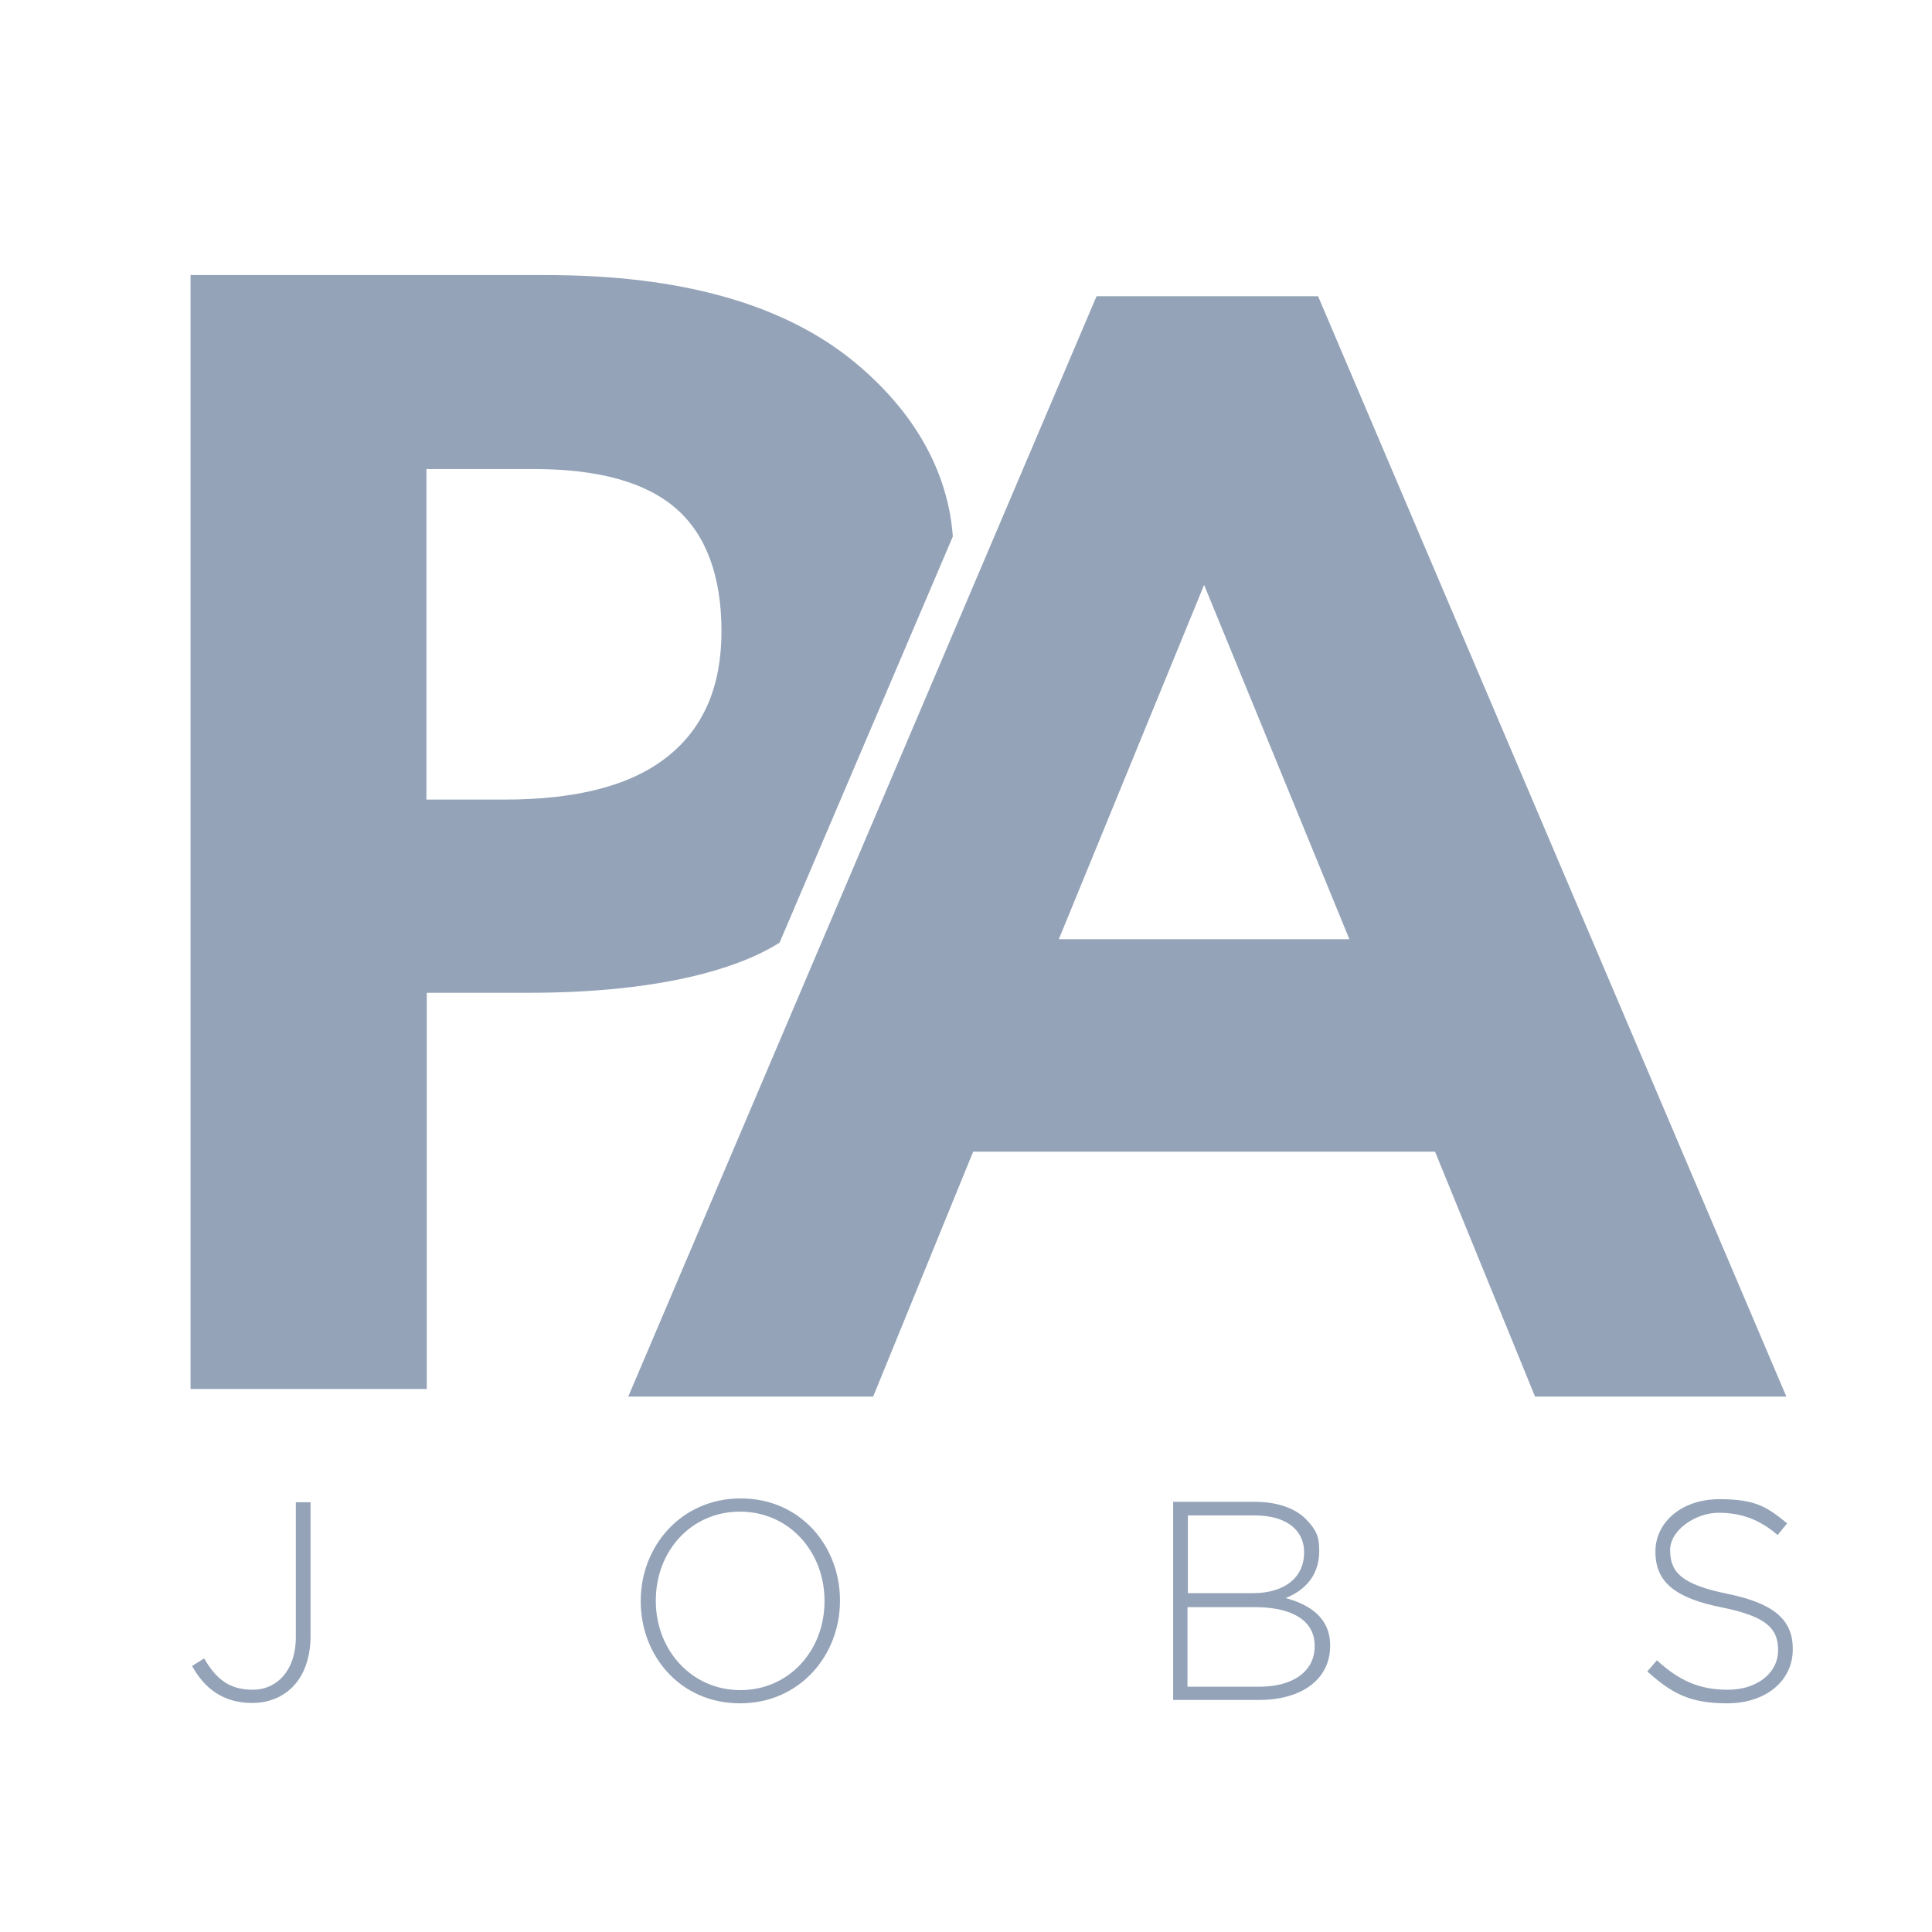 <svg width="512" height="512" viewBox="0 0 512 512" fill="none" xmlns="http://www.w3.org/2000/svg">
<path d="M252.5 142.2L206.6 249.8C196.9 256 176.7 263.1 140 263.1H113.1V368.1H50.5V72.9H144.8C180.6 72.9 207.8 80.6 226.5 96C245.1 111.4 251.5 128.3 252.5 142.1V142.2ZM113.1 211.9H133.7C153 211.9 167.4 208.1 176.9 200.5C186.5 192.9 191.2 181.8 191.2 167.3C191.2 152.8 187.2 141.8 179.2 134.8C171.2 127.8 158.6 124.3 141.5 124.3H113V211.9H113.1Z" fill="#94A3B8"/>
<path d="M290.6 78.5H349.3L473.4 370.1H406.8L380.3 305.2H257.9L231.4 370.1H166.5L290.6 78.5ZM357.6 248.9L319.1 155L280.6 248.9H357.5H357.6Z" fill="#94A3B8"/>
<path d="M50.9 441.5L54.1 439.5C57.3 445 60.8 447.8 67 447.8C73.2 447.8 78.4 442.9 78.4 433.8V398.1H82.3V433.5C82.3 439.6 80.4 444.2 77.5 447.1C74.7 449.9 71 451.3 66.8 451.3C59 451.3 54.1 447.3 50.9 441.5Z" fill="#94A3B8"/>
<path d="M169.801 424.4V424.2C169.801 409.9 180.401 397.1 196.301 397.1C212.201 397.1 222.601 409.8 222.601 424.1V424.3C222.601 438.6 212.001 451.4 196.101 451.4C180.201 451.4 169.801 438.7 169.801 424.4ZM218.501 424.4V424.2C218.501 411.2 209.101 400.6 196.101 400.6C183.101 400.6 173.801 411.1 173.801 424.1V424.3C173.801 437.3 183.301 447.9 196.201 447.9C209.101 447.9 218.501 437.4 218.501 424.4Z" fill="#94A3B8"/>
<path d="M310.9 398H332.6C338.5 398 343.3 399.7 346.2 402.7C349.1 405.7 349.6 407.6 349.6 410.9V411.1C349.6 418.2 345 421.8 340.7 423.5C347 425.2 352.5 428.7 352.5 436V436.2C352.5 445 345 450.5 333.7 450.5H310.9V398ZM345.6 411.3C345.6 405.5 340.9 401.6 332.5 401.6H314.8V422.2H332.1C340 422.2 345.6 418.4 345.6 411.4V411.2V411.3ZM332.5 425.9H314.7V447H333.7C342.7 447 348.4 442.9 348.4 436.3V436.1C348.4 429.7 342.8 425.9 332.4 425.9H332.5Z" fill="#94A3B8"/>
<path d="M436.601 442.9L439.101 440C444.901 445.3 450.201 447.8 457.901 447.8C465.601 447.8 471.201 443.4 471.201 437.4V437.2C471.201 431.7 468.301 428.4 456.401 426C443.801 423.5 438.701 419.2 438.701 411.2C438.701 403.3 445.801 397.3 455.601 397.3C465.401 397.3 468.301 399.4 473.601 403.7L471.101 406.8C466.101 402.5 461.201 400.9 455.401 400.9C449.601 400.9 442.601 405.3 442.601 410.8C442.601 416.5 445.401 419.9 457.901 422.4C470.001 424.9 475.101 429.2 475.101 436.9V437.1C475.101 445.6 467.801 451.4 457.701 451.4C447.601 451.4 442.901 448.6 436.601 443V442.9Z" fill="#94A3B8"/>
</svg>
